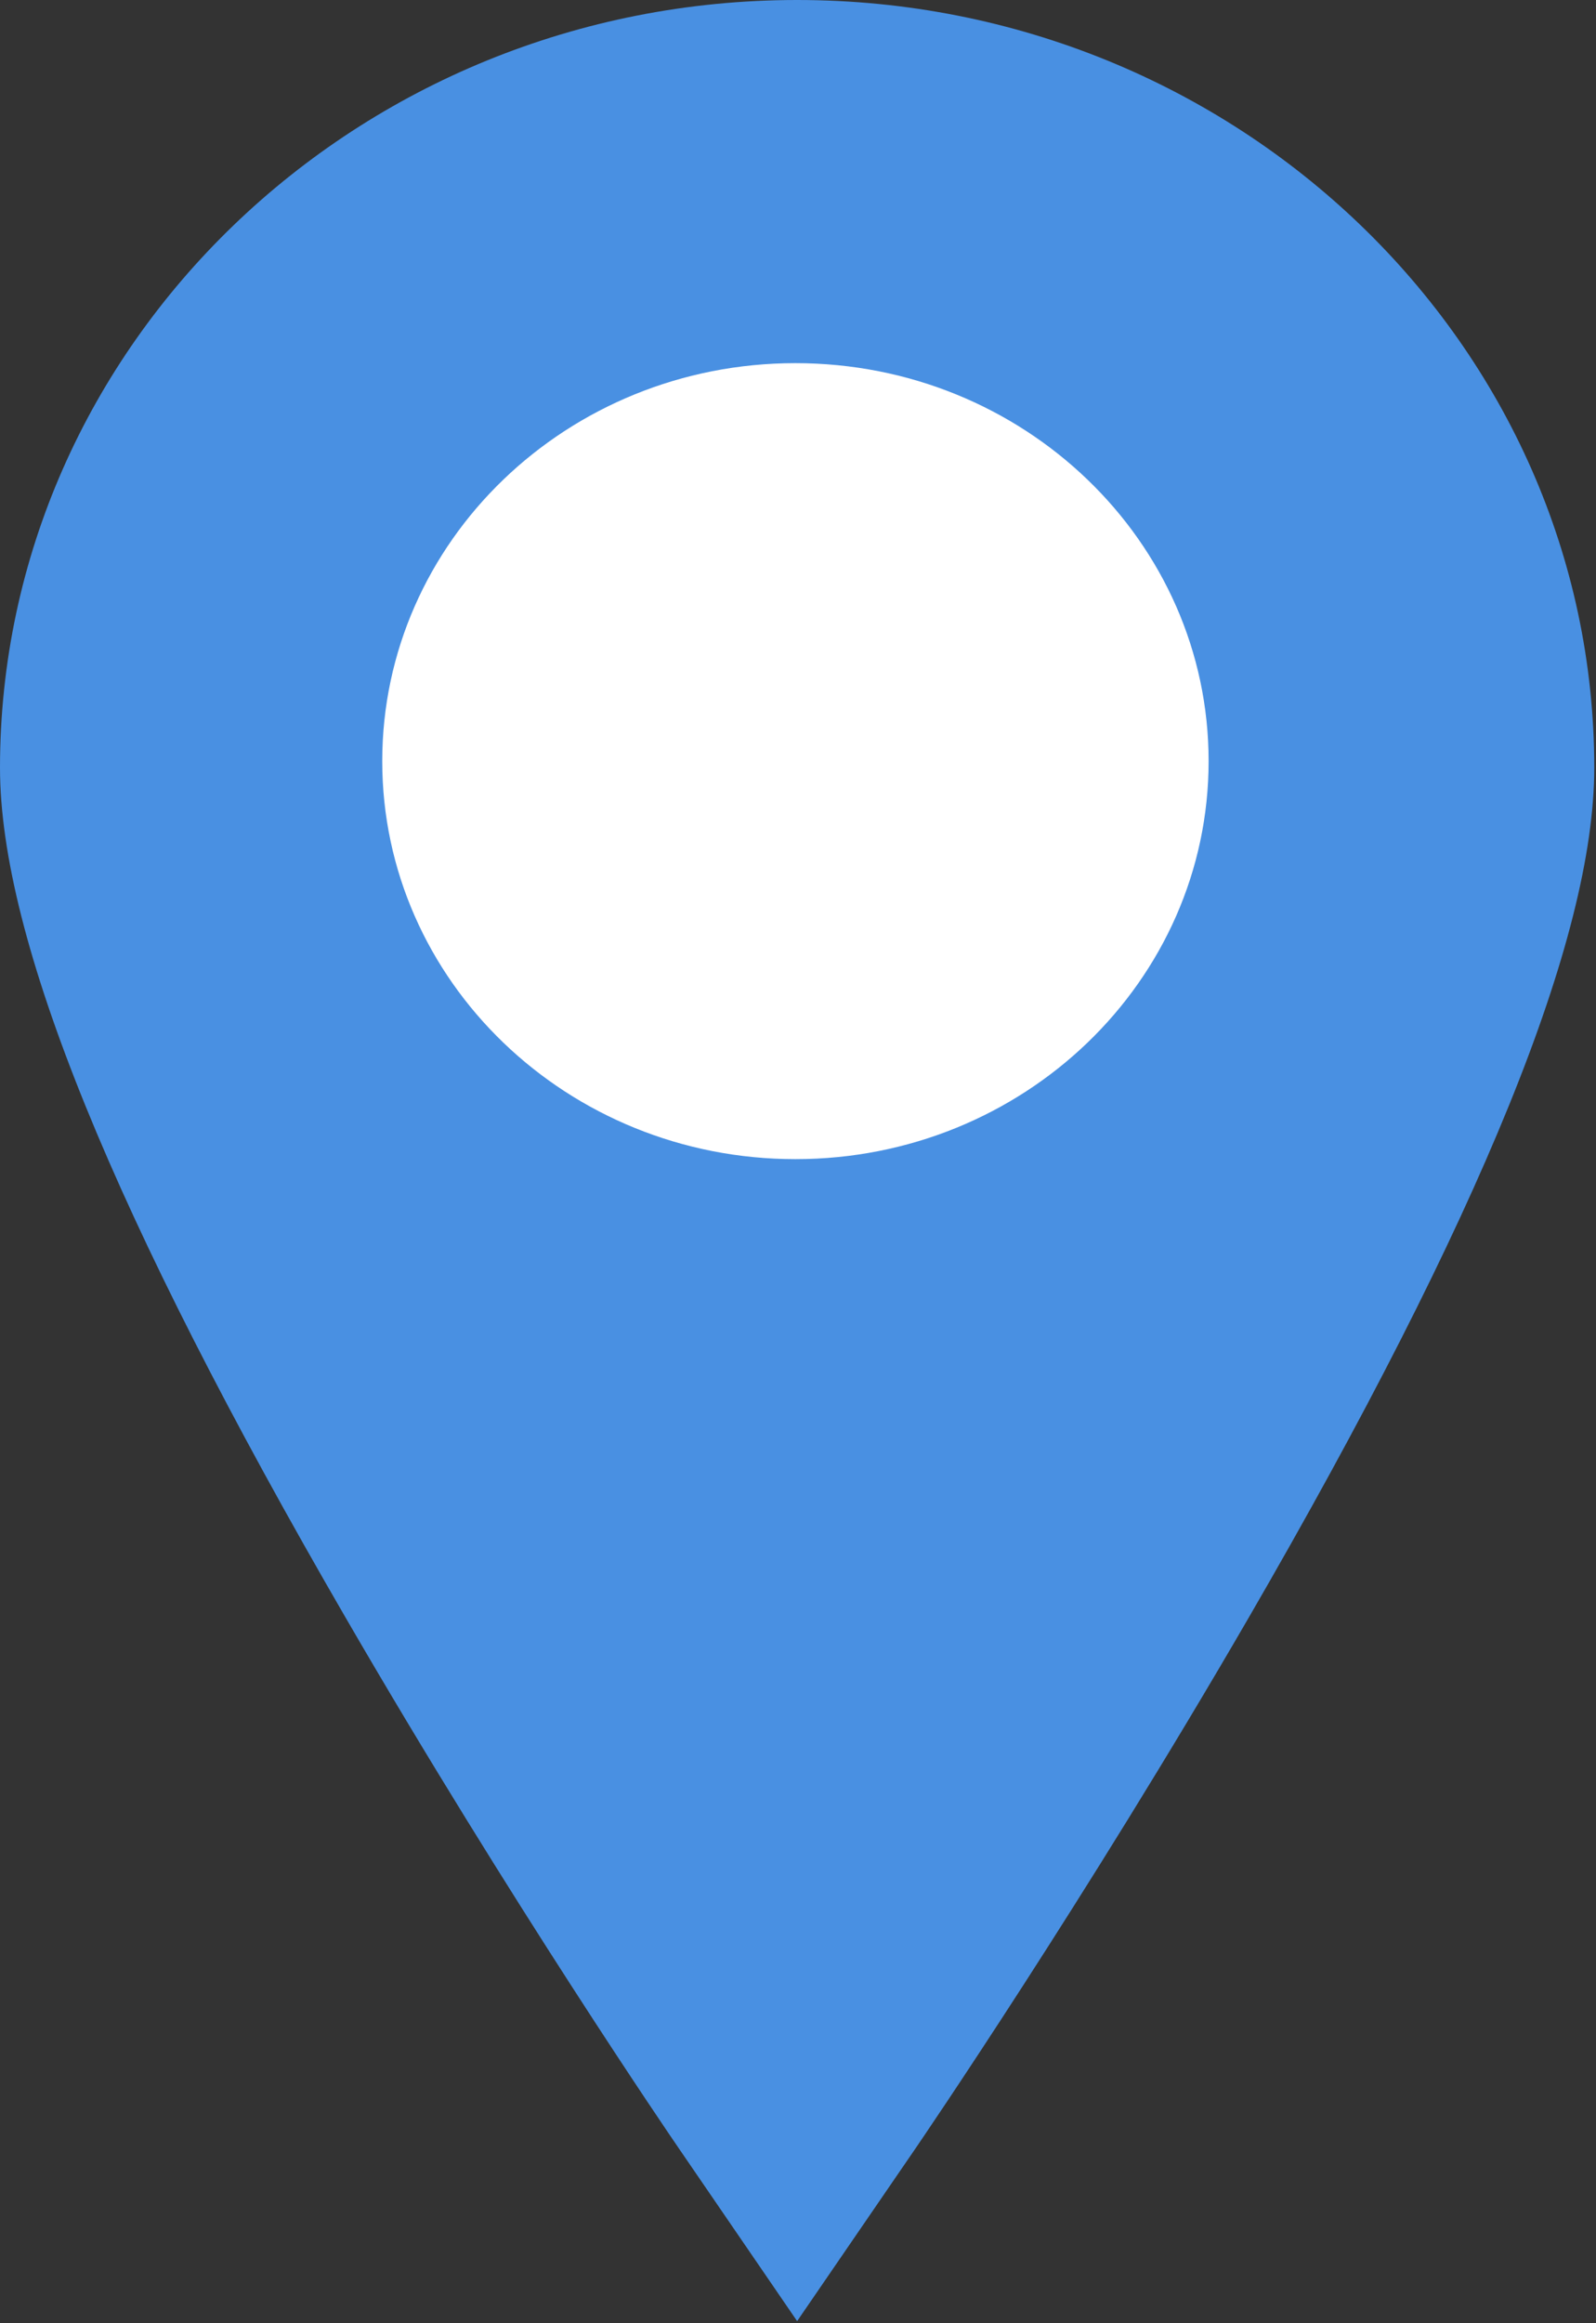 <?xml version="1.0" encoding="UTF-8" standalone="no"?>
<svg width="22px" height="32px" viewBox="0 0 22 32" version="1.1" xmlns="http://www.w3.org/2000/svg" xmlns:xlink="http://www.w3.org/1999/xlink">
    <rect x="0" y="0" width="22" height="32" fill="#333333" stroke="none"/>
    <g stroke="none" stroke-width="1" fill="none" fill-rule="evenodd">
        <g>
            <path d="M10.988,0 C4.929,0 0,4.744 0,10.575 C0,12.924 1.558,16.753 4.764,22.281 C7.031,26.191 9.261,29.452 9.355,29.588 L10.988,31.971 L12.622,29.589 C12.715,29.452 14.945,26.191 17.213,22.281 C20.418,16.753 21.976,12.924 21.976,10.575 C21.976,4.744 17.047,0 10.988,0 L10.988,0 L10.988,0 Z" fill="#4990E2"></path>
            <path d="M10.964,15.966 C7.819,15.966 5.269,13.511 5.269,10.484 C5.269,7.456 7.819,5.002 10.964,5.002 C14.11,5.002 16.66,7.456 16.66,10.484 C16.66,13.511 14.11,15.966 10.964,15.966 L10.964,15.966 L10.964,15.966 Z" fill="#FFFFFF"></path>
        </g>
    </g>
</svg>
